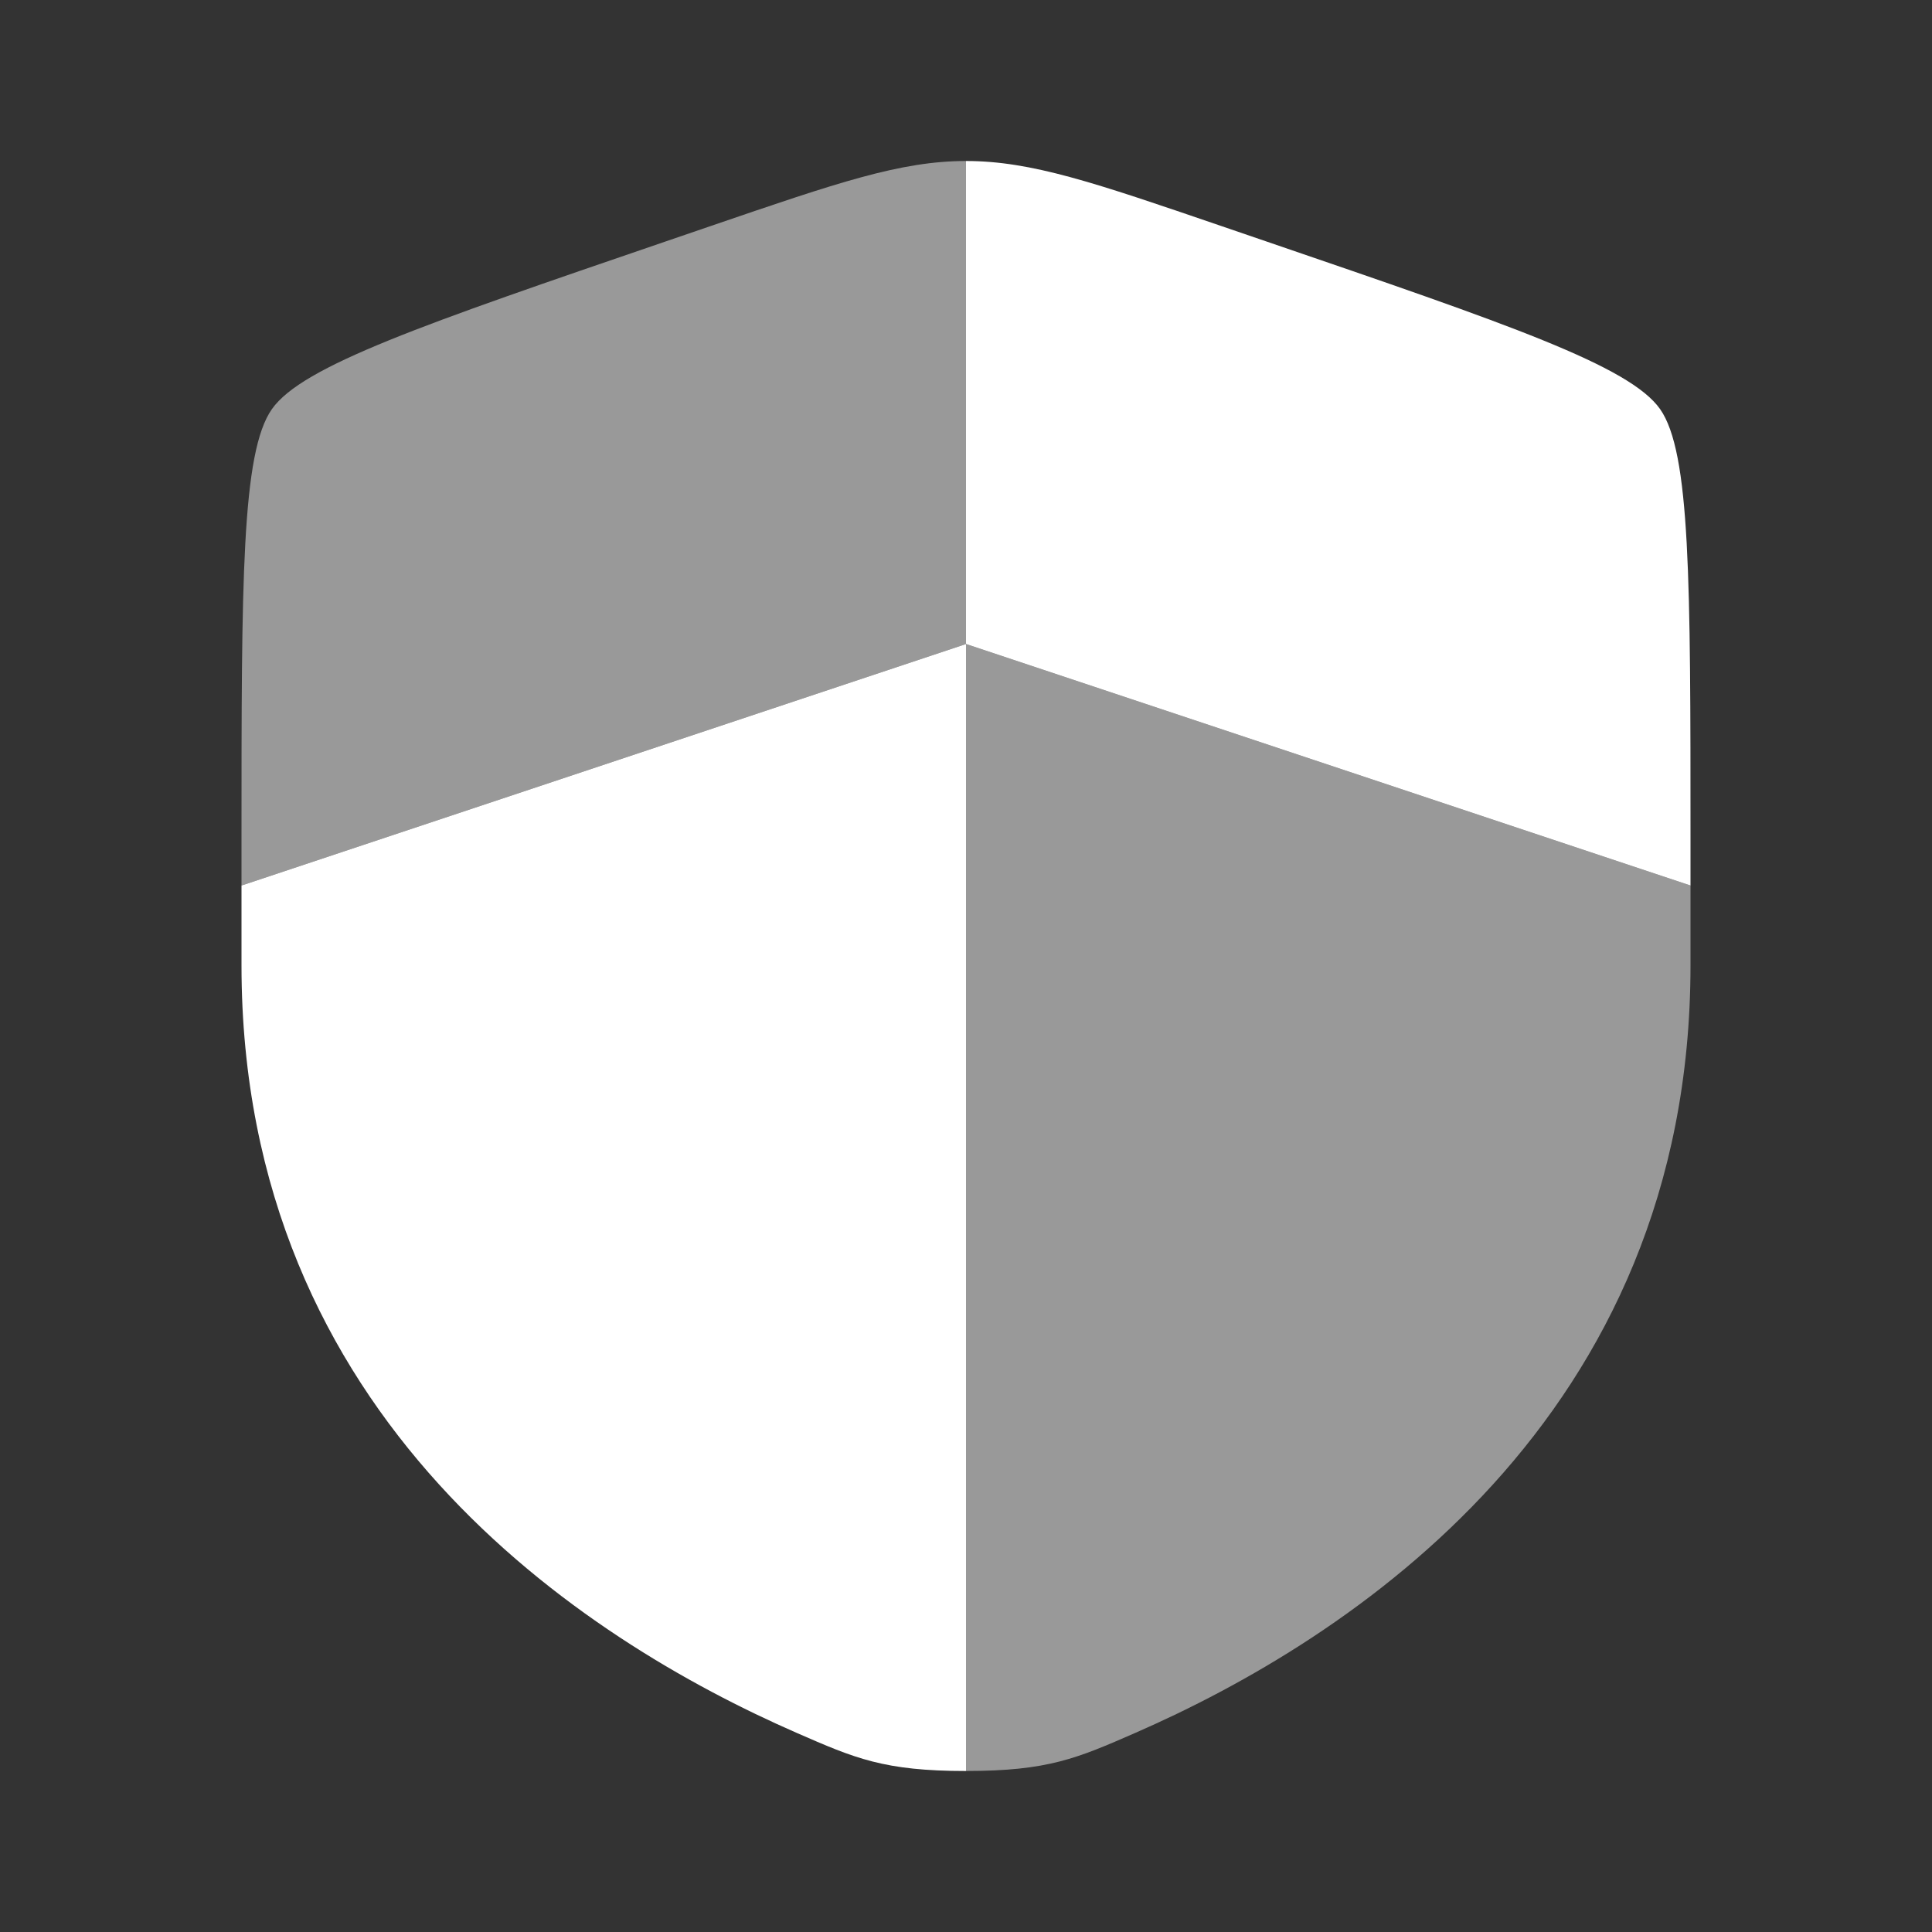 <svg width="800" height="800" viewBox="0 0 800 800" fill="none" xmlns="http://www.w3.org/2000/svg">
<rect x="0" y="0" width="800" height="800" fill="#333333" stroke="none"/>
<path d="M100 399.713C100 587.647 241.299 678.85 329.952 717.577C354 728.08 366.023 733.333 400 733.333V266.667L100 366.667V399.713Z" fill="white"/>
<path opacity="0.5" d="M470.047 717.577C558.7 678.85 700 587.647 700 399.713V366.667L400 266.667V733.333C433.977 733.333 446 728.08 470.047 717.577Z" fill="white"/>
<path opacity="0.5" d="M294.591 93.491L275.497 100.026C175.277 134.332 125.168 151.485 112.584 169.414C100 187.343 100 240.636 100 347.223V366.667L400 266.667V66.667C372.953 66.667 346.833 75.608 294.591 93.491Z" fill="white"/>
<path d="M524.503 100.026L505.41 93.491C453.167 75.608 427.047 66.667 400 66.667V266.667L700 366.667V347.223C700 240.636 700 187.343 687.417 169.414C674.833 151.485 624.723 134.332 524.503 100.026Z" fill="white"/>
</svg>
